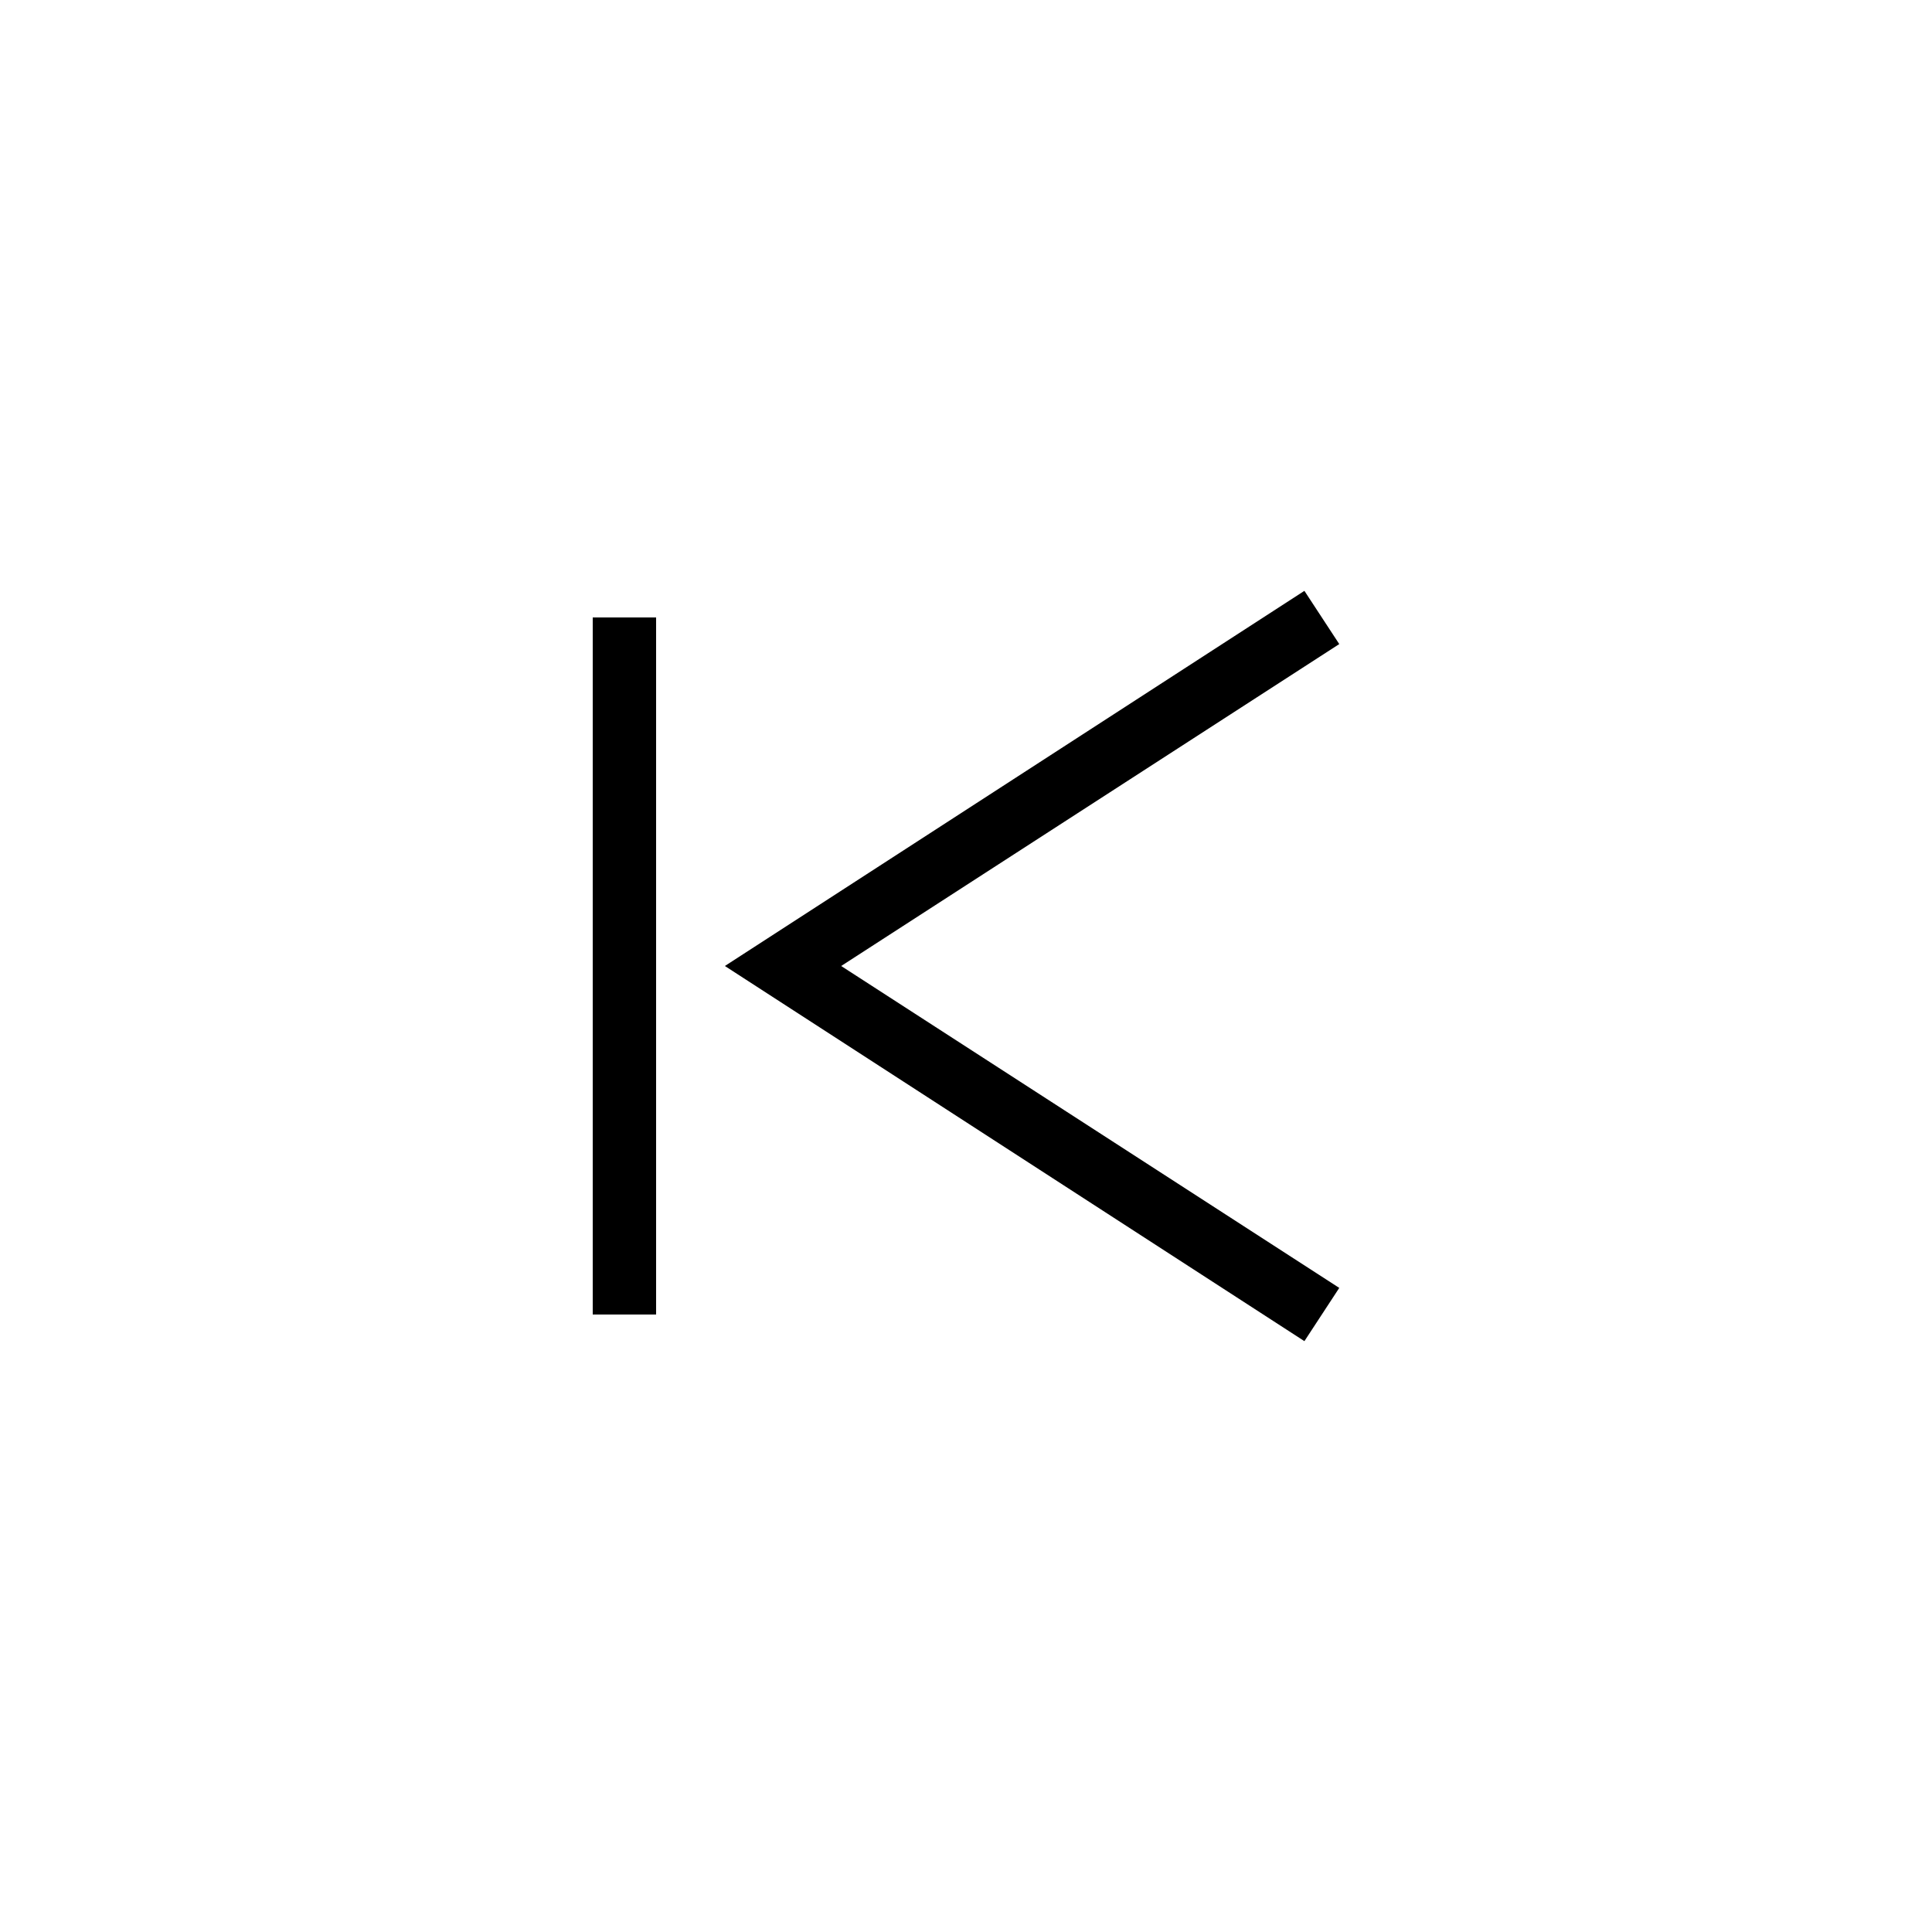 <?xml version="1.0" encoding="UTF-8"?>
<!-- Uploaded to: SVG Repo, www.svgrepo.com, Generator: SVG Repo Mixer Tools -->
<svg fill="#000000" width="800px" height="800px" version="1.1" viewBox="144 144 512 512" xmlns="http://www.w3.org/2000/svg">
 <g>
  <path d="m489.68 300.58-153.58 99.418 153.58 99.418 9.238-14.109-132-85.309 132-85.312z"/>
  <path d="m301.08 307.63h16.793v184.73h-16.793z"/>
 </g>
</svg>